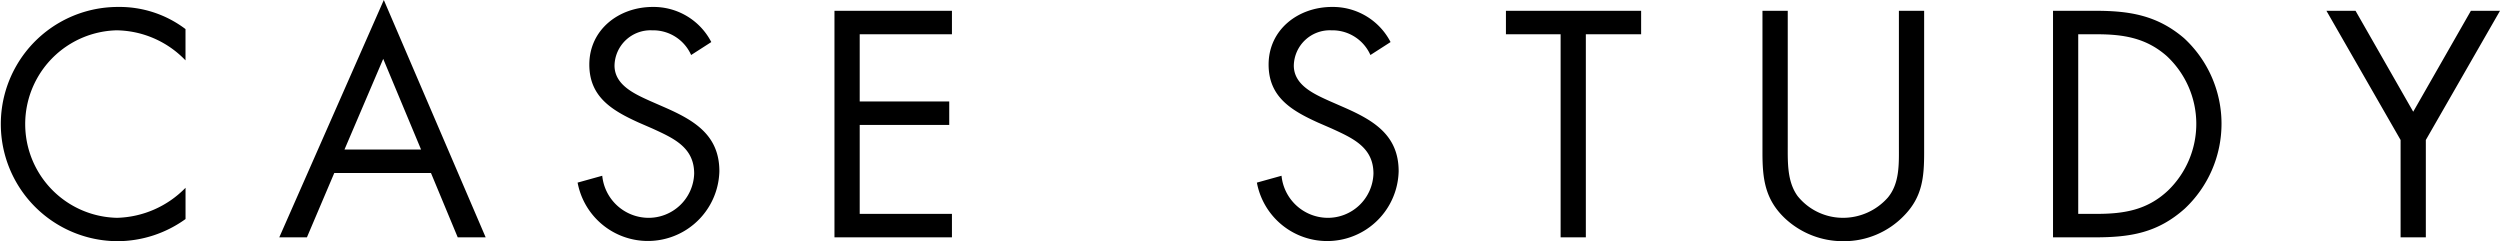 <svg xmlns="http://www.w3.org/2000/svg" width="266.281" height="25.68" viewBox="0 0 266.281 25.68">
<defs>
    <style>
      .cls-1 {
        fill-rule: evenodd;
      }
    </style>
  </defs>
  <path id="CASE_STUDY" data-name="CASE STUDY" class="cls-1" d="M210.2,5690.48a11.641,11.641,0,0,0-7.2-2.36,12.475,12.475,0,1,0,0,24.95,12.446,12.446,0,0,0,7.2-2.36v-3.33a10.563,10.563,0,0,1-7.3,3.2,9.988,9.988,0,0,1-.064-19.97,10.343,10.343,0,0,1,7.36,3.2v-3.33Zm26.144,15.33,2.848,6.85h2.976l-10.848-25.28-11.135,25.28h2.944l2.912-6.85h10.3Zm-1.056-2.5h-8.159l4.127-9.66Zm30.912-11.45a6.917,6.917,0,0,0-6.24-3.74c-3.584,0-6.752,2.4-6.752,6.14,0,3.45,2.432,4.89,5.248,6.17l1.472,0.64c2.24,1.03,4.448,1.99,4.448,4.8a4.855,4.855,0,0,1-4.96,4.71,4.974,4.974,0,0,1-4.832-4.48l-2.624.73a7.616,7.616,0,0,0,15.1-1.21c0-3.84-2.656-5.41-5.792-6.79l-1.6-.7c-1.632-.74-3.776-1.69-3.776-3.77a3.832,3.832,0,0,1,4-3.75,4.425,4.425,0,0,1,4.16,2.63Zm13.12,20.8h12.512v-2.5h-9.824v-9.47h9.536v-2.5h-9.536v-7.16h9.824v-2.5H279.319v24.13Zm59.231-20.8a6.915,6.915,0,0,0-6.239-3.74c-3.584,0-6.752,2.4-6.752,6.14,0,3.45,2.432,4.89,5.248,6.17l1.472,0.64c2.24,1.03,4.448,1.99,4.448,4.8a4.855,4.855,0,0,1-4.96,4.71,4.974,4.974,0,0,1-4.832-4.48l-2.624.73a7.615,7.615,0,0,0,15.1-1.21c0-3.84-2.655-5.41-5.791-6.79l-1.6-.7c-1.632-.74-3.776-1.69-3.776-3.77a3.832,3.832,0,0,1,4-3.75,4.425,4.425,0,0,1,4.16,2.63Zm20.8-.83h5.888v-2.5h-14.4v2.5h5.824v21.63h2.687v-21.63Zm21.5-2.5h-2.688v15.1c0,2.76.256,4.96,2.368,6.98a9.026,9.026,0,0,0,6.24,2.46,8.881,8.881,0,0,0,6.5-2.75c1.92-1.98,2.112-4.06,2.112-6.69v-15.1h-2.688v14.37c0,1.89.1,4-1.184,5.53a6.368,6.368,0,0,1-4.736,2.15,6.2,6.2,0,0,1-4.864-2.31c-1.12-1.53-1.056-3.58-1.056-5.37v-14.37Zm28.256,24.13h4.48c3.776,0,6.656-.48,9.536-3.04a12.4,12.4,0,0,0-.064-18.18c-2.848-2.43-5.792-2.91-9.408-2.91H409.11v24.13Zm2.688-2.5v-19.13h1.952c2.848,0,5.28.38,7.488,2.33a9.87,9.87,0,0,1,.128,14.31c-2.208,2.08-4.672,2.49-7.616,2.49H411.8Zm34.336-7.87v10.37h2.688v-10.37l7.9-13.76h-3.1l-6.143,10.75-6.144-10.75h-3.1Z" transform="translate(-190.438 -5687.38)"/>
</svg>
